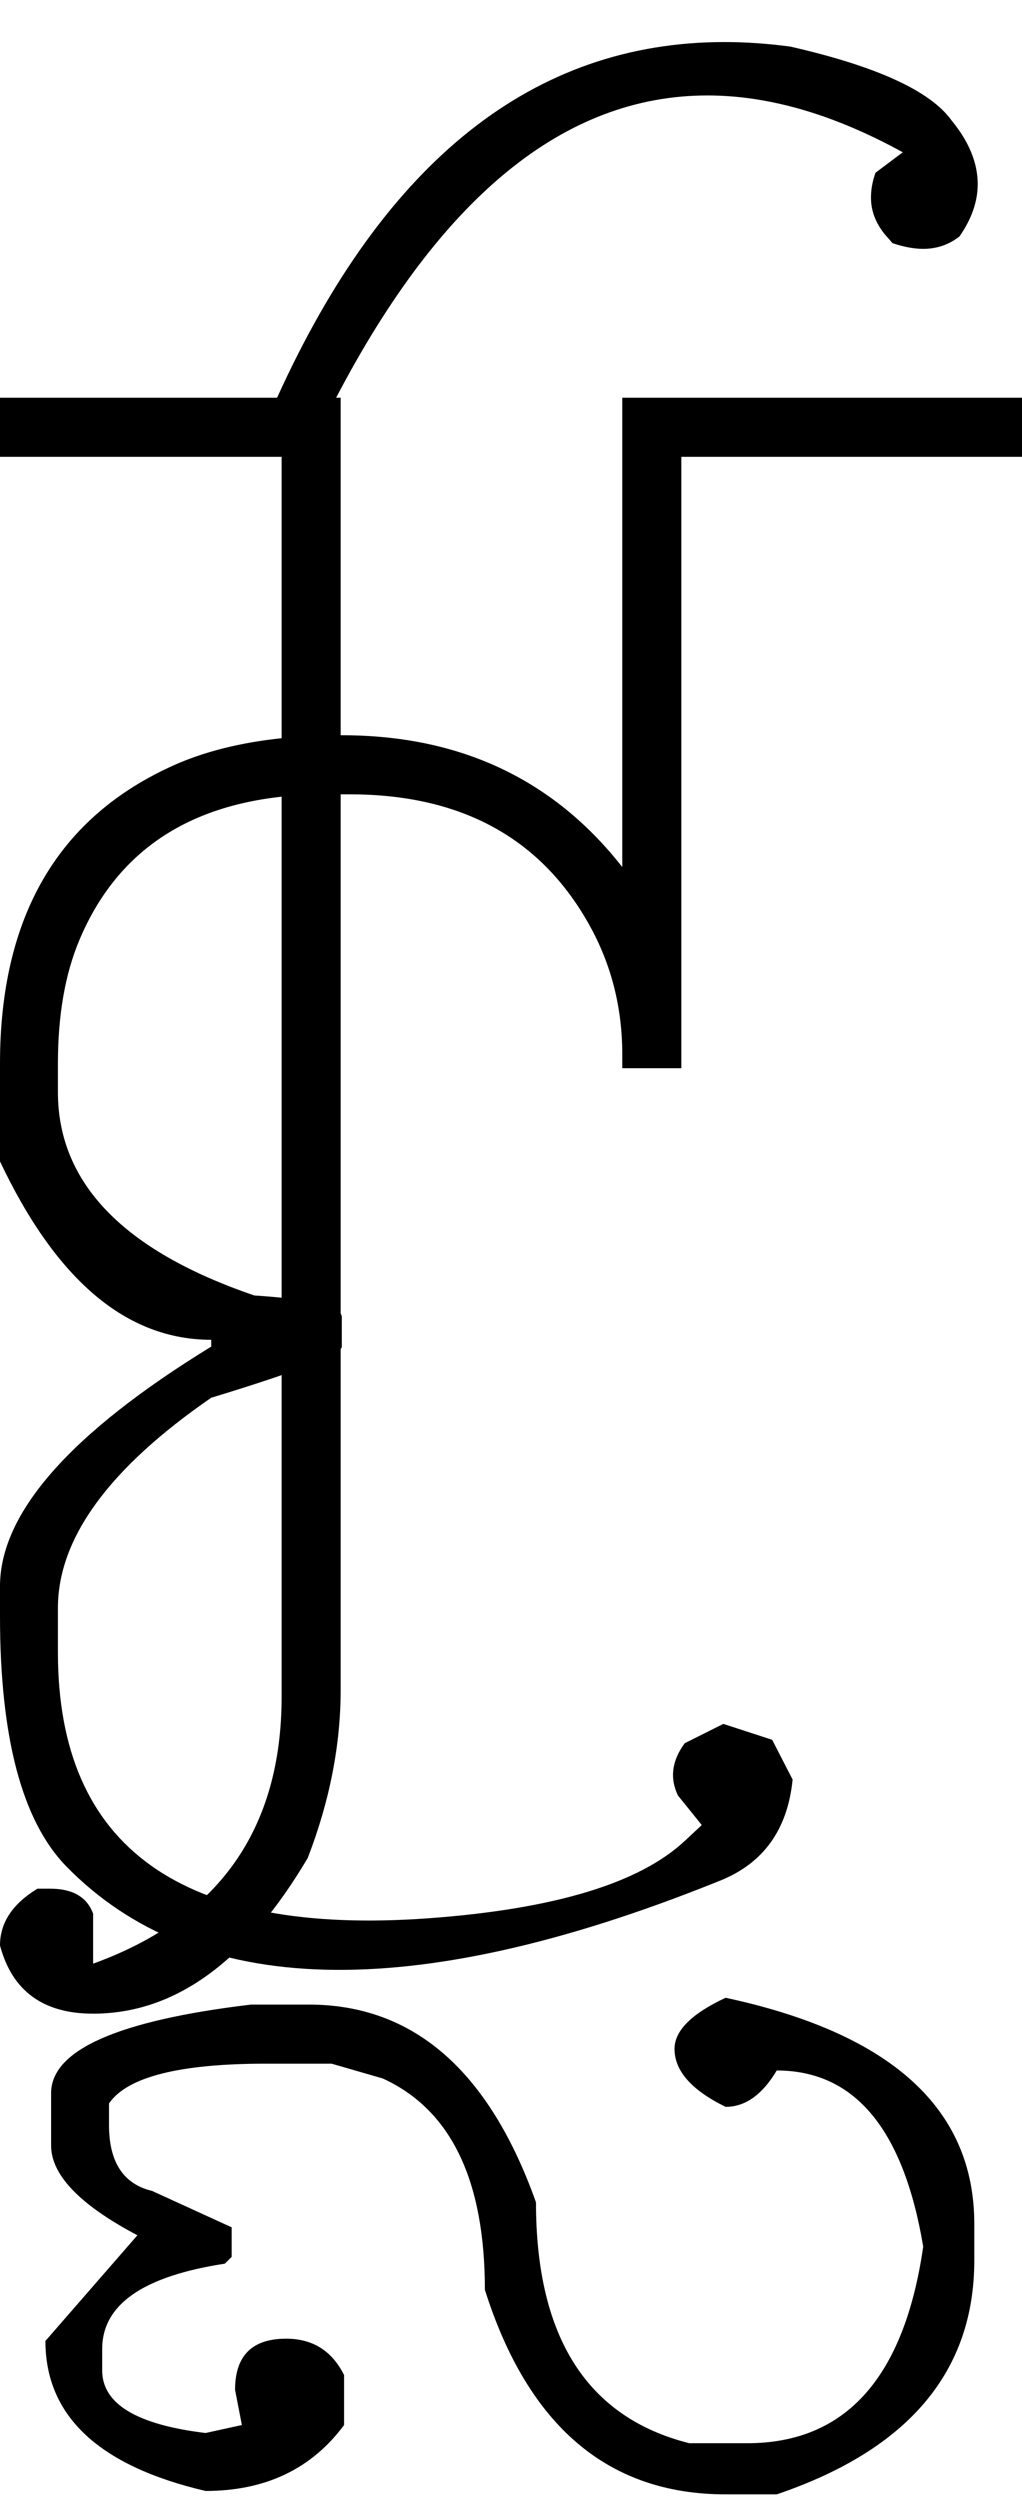 <?xml version="1.0" encoding="UTF-8" standalone="no"?>
<svg
   xmlns:dc="http://purl.org/dc/elements/1.1/"
   xmlns:cc="http://creativecommons.org/ns#"
   xmlns:rdf="http://www.w3.org/1999/02/22-rdf-syntax-ns#"
   xmlns:svg="http://www.w3.org/2000/svg"
   xmlns="http://www.w3.org/2000/svg"
   xmlns:sodipodi="http://sodipodi.sourceforge.net/DTD/sodipodi-0.dtd"
   xmlns:inkscape="http://www.inkscape.org/namespaces/inkscape"
   id="svg2"
   sodipodi:version="0.32"
   inkscape:version="0.46"
   width="900"
   height="2200"
   sodipodi:docname="1FAI.svg"
   inkscape:output_extension="org.inkscape.output.svg.inkscape"
   version="1.0">
  <defs
     id="defs9">
    <inkscape:perspective
       sodipodi:type="inkscape:persp3d"
       inkscape:vp_x="0 : 526.18109 : 1"
       inkscape:vp_y="0 : 1000 : 0"
       inkscape:vp_z="744.09448 : 526.18109 : 1"
       inkscape:persp3d-origin="372.04724 : 350.78739 : 1"
       id="perspective13" />
  </defs>
  <sodipodi:namedview
     inkscape:window-height="718"
     inkscape:window-width="641"
     inkscape:pageshadow="2"
     inkscape:pageopacity="0.0"
     guidetolerance="10.0"
     gridtolerance="10.0"
     objecttolerance="10.0"
     borderopacity="1.0"
     bordercolor="#666666"
     pagecolor="#ffffff"
     id="base"
     showgrid="false"
     inkscape:zoom="0.46942014"
     inkscape:cx="874.79517"
     inkscape:cy="27.693742"
     inkscape:window-x="50"
     inkscape:window-y="25"
     inkscape:current-layer="svg2" />
  <path
     id="path2395"
     d="M 0,350 L 300,350 L 300,402 L 0,402 L 0,350 zM 900,350 L 900,402 L 600,402 L 600,940 L 548,940 L 548,928 C 548,886.667 538.333,848.667 519,814 C 476.333,737.333 406,699 308,699 L 288,699 C 178.667,699 106,741.667 70,827 C 57.333,857 51,893.333 51,936 L 51,961 C 51,1041 108.667,1100.667 224,1140 C 275.333,1143.333 301,1149.667 301,1159 L 301,1185 C 301,1191.667 262.667,1206.667 186,1230 C 96,1292 51,1353.667 51,1415 L 51,1454 C 51,1626 160,1704 378,1688 C 488.077,1679.928 563.077,1657.261 603,1620 L 618,1606 L 597,1580 C 589.667,1564.667 591.667,1549.333 603,1534 L 637,1517 L 680,1531 L 698,1566 C 693.597,1610.028 672.264,1639.695 634,1655 L 629,1657 C 362.174,1763.73 171.841,1758.73 58,1642 C 19.333,1602 0,1528.667 0,1422 L 0,1396 C 0,1331.333 62,1261 186,1185 L 186,1179 C 111.513,1179 49.513,1126.667 0,1022 L 0,936 C 0,806.233 51.333,718.566 154,673 C 193.333,655.667 242.333,647 301,647 C 405,647 487.333,685.667 548,763 L 548,350 L 900,350 zM 244,350 C 338.667,141.333 470,37 638,37 C 656.667,37 676,38.333 696,41 C 772,58.333 819.333,80 838,106 C 853.333,124.667 861,143.333 861,162 C 861,177.333 855.667,192.667 845,208 C 835.667,215.333 825,219 813,219 C 805,219 796,217.333 786,214 L 779,206 C 771,196 767,185.333 767,174 C 767,166.667 768.333,159.333 771,152 L 795,134 C 734.333,100.667 677,84 623,84 C 497.667,84 388.667,172.667 296,350 L 244,350 zM 300,350 L 300,1487 C 300,1535.573 290.333,1584.906 271,1635 C 217,1726.333 154,1772 82,1772 C 38,1772 10.667,1752 0,1712 C 0,1692 11,1675.333 33,1662 L 44,1662 C 64,1662 76.667,1669.333 82,1684 L 82,1728 C 192.667,1687.908 248,1609.574 248,1493 L 248,350 L 300,350 zM 96,1851 L 96,1870 C 96,1902.658 108.667,1921.991 134,1928 L 204,1960 L 204,1986 L 198,1992 C 126,2003 90,2028 90,2067 L 90,2086 C 90,2115.333 120.333,2133.667 181,2141 L 213,2134 L 207,2103 C 207,2073 222,2058 252,2058 C 275.333,2058 292.333,2068.667 303,2090 L 303,2134 C 274.333,2172.667 233.667,2192 181,2192 C 87,2170 40,2126 40,2060 L 121,1967 C 70.333,1940.268 45,1913.935 45,1888 L 45,1860 L 45,1842 C 45,1804 103.667,1778 221,1764 L 272,1764 C 364,1764 430.667,1822 472,1938 C 472,2056.667 517,2127.333 607,2150 L 658,2150 C 744.667,2150 796.333,2092.333 813,1977 C 795.667,1873.667 752.667,1822 684,1822 C 671.333,1843.333 656.333,1854 639,1854 C 609,1839.333 594,1822.333 594,1803 C 594,1787 609,1772 639,1758 C 785,1789.333 858,1855.667 858,1957 L 858,1989 C 858,2087 800,2155.667 684,2195 L 639,2195 C 535.667,2195 465,2135 427,2015 C 427,1918.333 397,1856.333 337,1829 L 292,1816 L 234,1816 C 157.967,1816 111.967,1827.667 96,1851 z" />
</svg>
